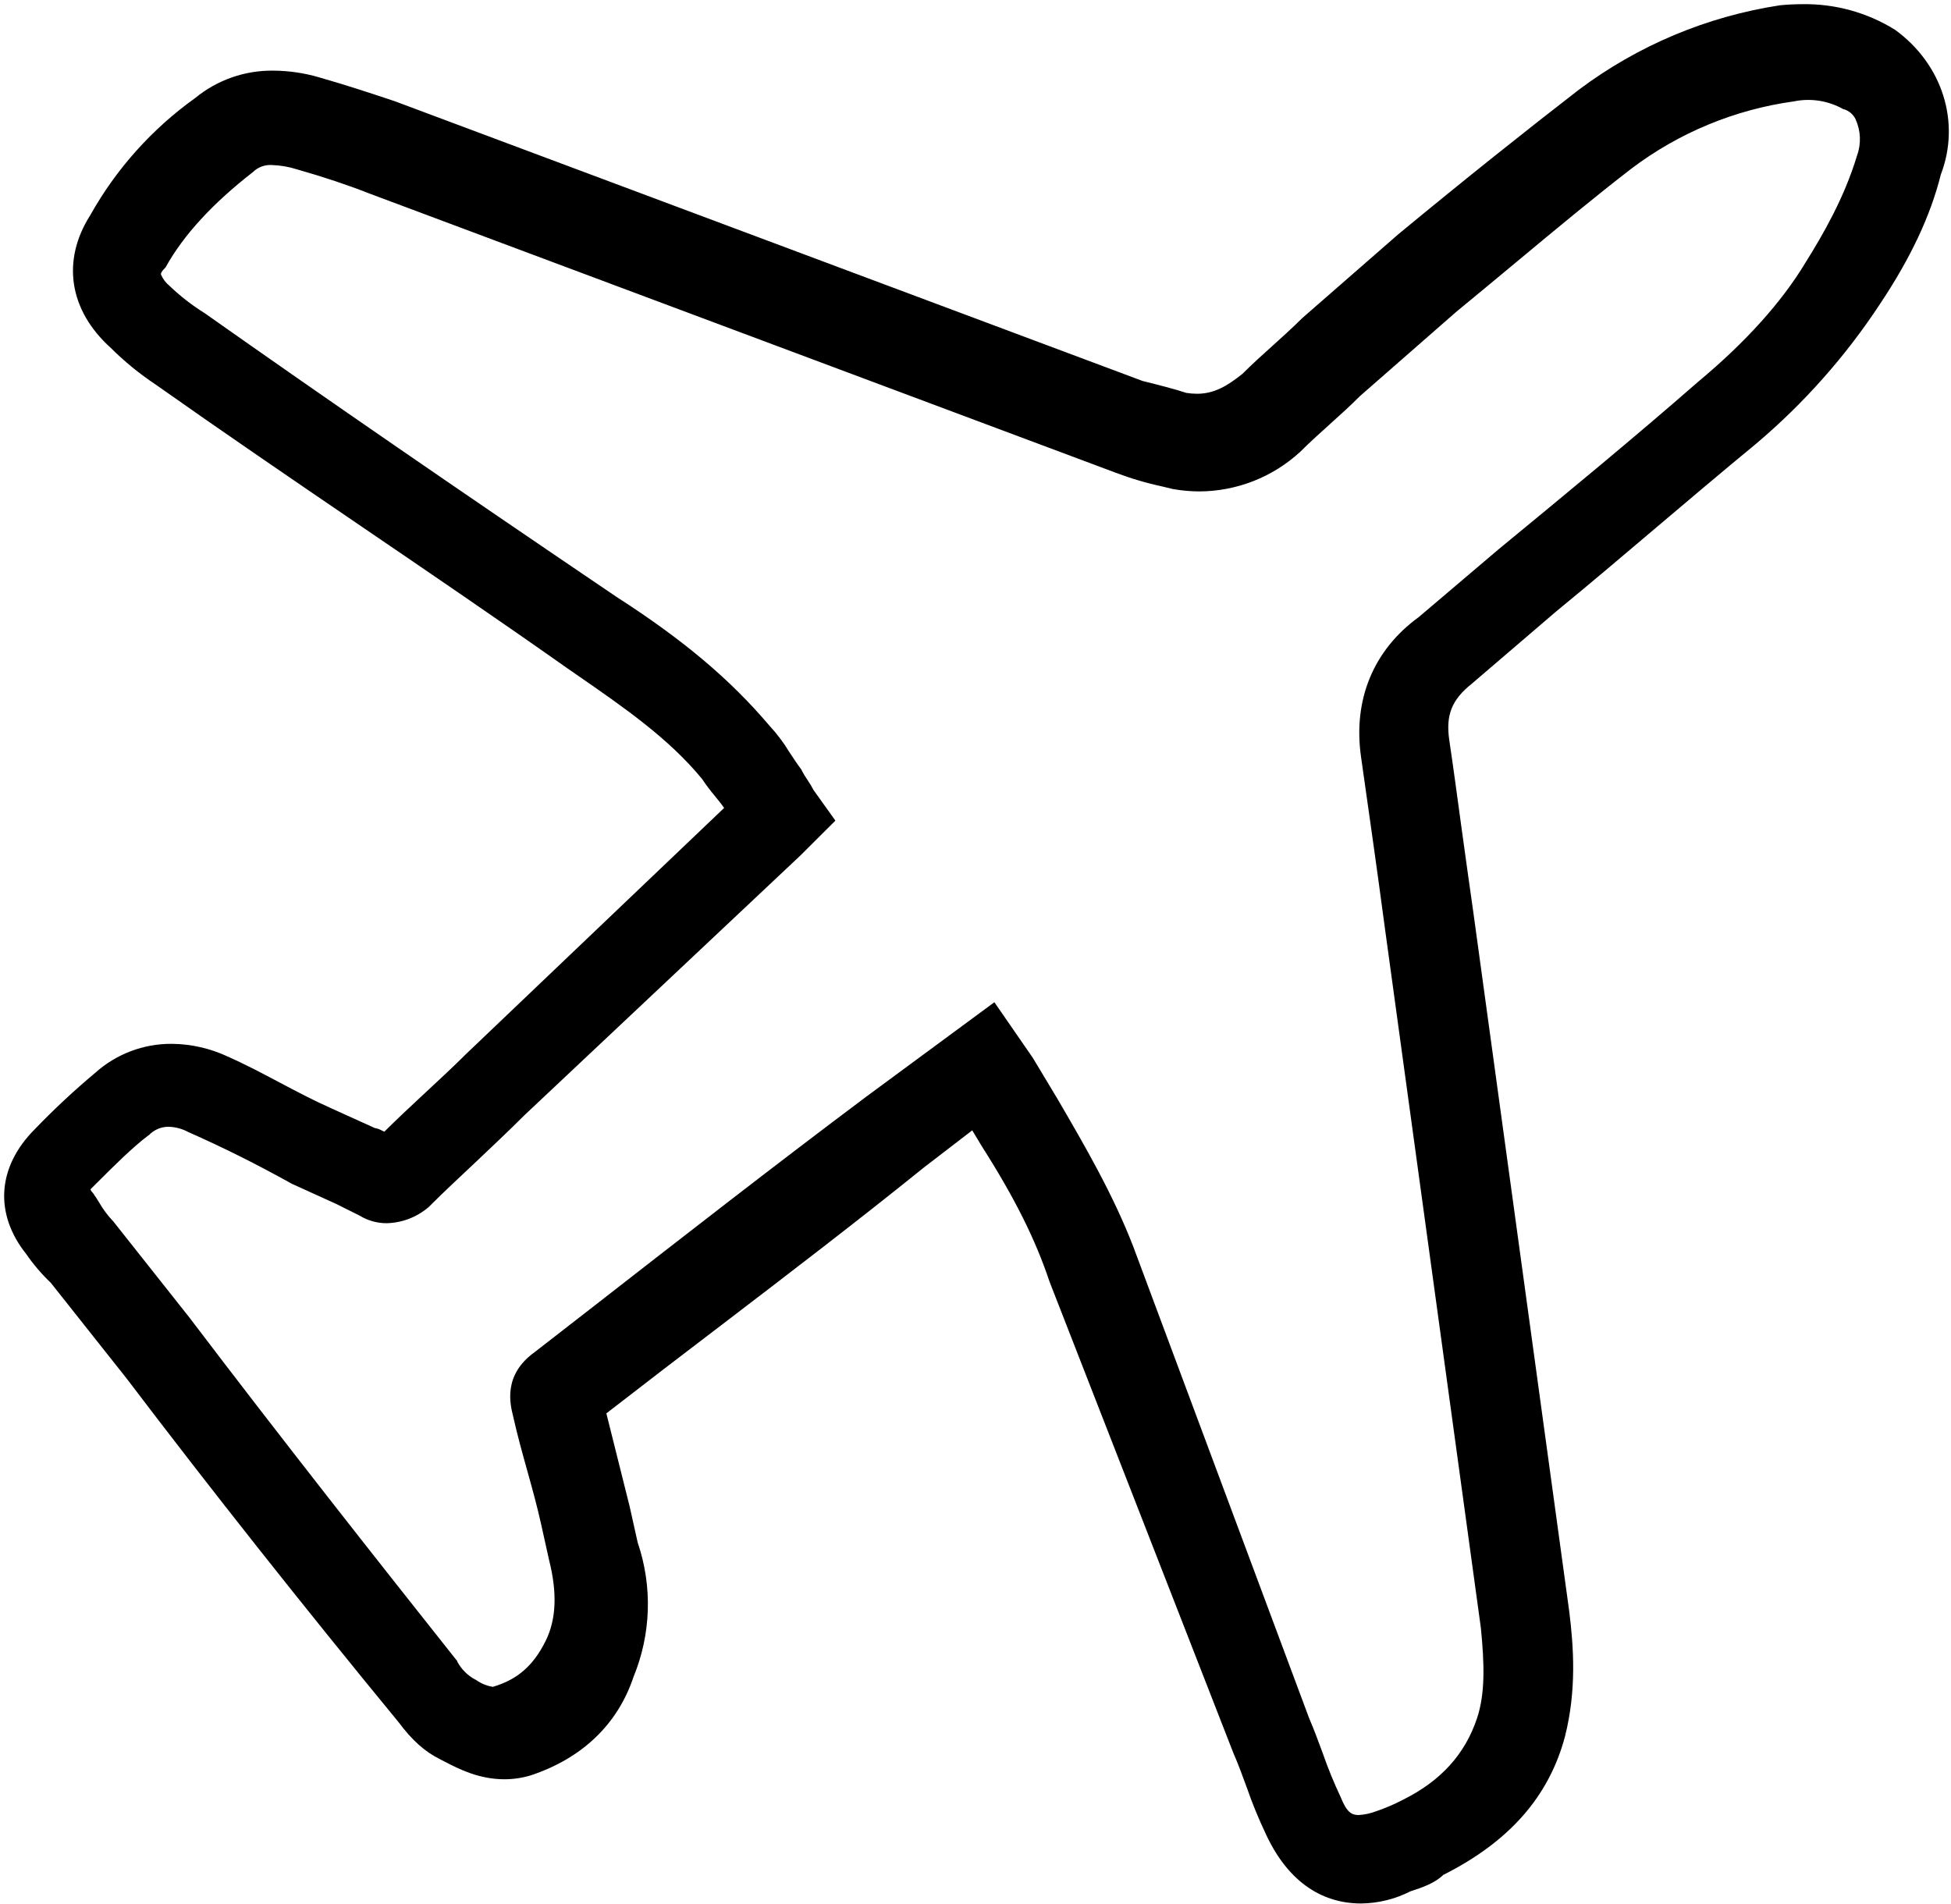 <svg xmlns="http://www.w3.org/2000/svg" width="83" height="81" viewBox="0 0 83 81">
  <path d="M57.907,80.986 C56.133,80.986 54.725,79.951 53.834,77.992 C53.538,77.367 53.275,76.727 53.049,76.074 C52.87,75.589 52.692,75.086 52.472,74.588 L44.647,54.523 C44.049,52.73 43.162,50.955 41.771,48.773 L41.361,48.092 L39.308,49.67 C36.488,51.947 33.534,54.204 30.676,56.388 C29.07,57.608 27.426,58.871 25.796,60.134 L26.788,64.101 L27.128,65.626 C27.764,67.492 27.701,69.526 26.949,71.35 C26.28,73.357 24.771,74.805 22.587,75.533 C22.22,75.644 21.84,75.701 21.457,75.701 C20.359,75.701 19.493,75.248 18.912,74.948 L18.71,74.843 C18.064,74.52 17.535,74.047 16.946,73.26 C12.877,68.309 8.984,63.389 5.382,58.643 L2.16,54.577 C1.774,54.211 1.427,53.805 1.125,53.367 C-0.253,51.646 -0.125,49.651 1.482,48.042 C2.293,47.199 3.149,46.4 4.046,45.649 C4.939,44.847 6.098,44.405 7.299,44.411 C8.12,44.417 8.93,44.599 9.674,44.946 C10.444,45.287 11.181,45.678 11.895,46.056 C12.609,46.434 13.335,46.818 14.094,47.155 L15.943,47.993 C16.046,48.009 16.145,48.044 16.236,48.095 C16.275,48.115 16.314,48.134 16.35,48.149 C16.927,47.576 17.509,47.034 18.074,46.509 C18.64,45.984 19.263,45.406 19.859,44.814 L30.806,34.375 C30.671,34.181 30.533,34.018 30.39,33.84 C30.212,33.627 30.046,33.408 29.871,33.146 C28.454,31.417 26.54,30.095 24.516,28.696 L24.138,28.434 C21.246,26.395 18.264,24.364 15.379,22.4 C12.495,20.436 9.505,18.396 6.613,16.355 C5.933,15.902 5.299,15.384 4.719,14.808 C2.934,13.203 2.608,11.088 3.845,9.147 C4.948,7.18 6.472,5.48 8.307,4.168 C9.245,3.398 10.426,2.987 11.64,3.006 C12.292,3.01 12.94,3.105 13.566,3.288 C14.762,3.629 15.8,3.975 16.805,4.31 L48.608,16.209 C49.273,16.375 49.957,16.546 50.468,16.716 C50.618,16.74 50.77,16.752 50.923,16.753 C51.647,16.753 52.201,16.43 52.856,15.906 C53.282,15.479 53.714,15.092 54.132,14.716 C54.55,14.339 54.978,13.954 55.401,13.533 L59.49,9.964 C62.373,7.583 64.951,5.531 67.153,3.829 C69.672,1.935 72.621,0.696 75.737,0.223 C76.065,0.193 76.376,0.178 76.672,0.178 C78.067,0.154 79.438,0.532 80.622,1.269 C82.639,2.735 83.418,5.204 82.568,7.424 C82.129,9.179 81.286,10.972 79.996,12.908 C78.526,15.149 76.74,17.166 74.691,18.894 C73.243,20.086 71.817,21.296 70.439,22.462 C69.061,23.629 67.632,24.844 66.184,26.031 L62.614,29.089 C61.761,29.77 61.502,30.418 61.654,31.478 C61.832,32.668 61.995,33.9 62.164,35.133 C62.334,36.366 62.505,37.599 62.675,38.787 L66.757,68.543 C66.948,70.074 67.076,71.904 66.578,73.881 C65.898,76.436 64.206,78.359 61.402,79.769 C61.034,80.126 60.51,80.304 60.005,80.468 C59.355,80.8 58.637,80.977 57.907,80.986 Z M43.938,45.007 L44.965,46.716 C46.141,48.73 47.355,50.819 48.21,53.034 L55.69,73.094 C55.905,73.594 56.092,74.101 56.272,74.591 C56.495,75.233 56.753,75.863 57.043,76.477 C57.295,77.107 57.502,77.223 57.798,77.223 C58.048,77.209 58.294,77.156 58.528,77.068 C58.93,76.932 59.32,76.765 59.696,76.568 C61.302,75.767 62.327,74.632 62.837,73.102 C63.185,72.056 63.153,70.813 63,69.266 L58.921,39.522 C58.582,36.973 58.236,34.553 57.902,32.207 C57.554,29.774 58.425,27.66 60.354,26.257 L63.746,23.376 C66.589,21.035 69.527,18.618 72.247,16.239 C74.268,14.557 75.8,12.849 76.804,11.181 C77.547,9.997 78.464,8.409 78.998,6.633 C79.187,6.123 79.164,5.558 78.936,5.063 C78.837,4.863 78.659,4.712 78.445,4.648 L78.427,4.648 L78.409,4.639 C77.772,4.282 77.027,4.166 76.312,4.314 C73.805,4.661 71.43,5.644 69.411,7.169 C67.865,8.359 66.257,9.695 64.396,11.244 C63.615,11.893 62.798,12.573 61.934,13.283 L57.857,16.851 C57.438,17.272 57.002,17.663 56.583,18.041 C56.163,18.419 55.737,18.801 55.315,19.222 C54.147,20.298 52.62,20.899 51.032,20.908 C50.645,20.908 50.26,20.872 49.88,20.803 L49.461,20.701 C48.782,20.556 48.115,20.359 47.465,20.113 L15.668,8.216 C14.815,7.879 13.798,7.538 12.62,7.201 C12.281,7.094 11.929,7.034 11.574,7.022 C11.269,7 10.971,7.111 10.754,7.326 C9.05,8.65 7.807,10.002 7.058,11.351 L7.047,11.374 L7.029,11.392 C6.865,11.554 6.836,11.627 6.851,11.686 C6.931,11.87 7.053,12.032 7.208,12.159 C7.667,12.599 8.17,12.99 8.711,13.326 C13.864,16.962 19.599,20.908 26.23,25.397 C29.059,27.215 31.063,28.903 32.729,30.869 C33.05,31.215 33.336,31.593 33.58,31.997 C33.741,32.243 33.907,32.496 34.096,32.748 L34.105,32.76 L34.105,32.775 C34.177,32.915 34.259,33.05 34.35,33.18 C34.445,33.318 34.531,33.462 34.608,33.611 L35.54,34.914 L34.053,36.396 L22.312,47.447 C21.634,48.125 20.941,48.775 20.272,49.41 C19.602,50.045 18.92,50.67 18.237,51.355 L18.223,51.367 C17.728,51.788 17.104,52.026 16.455,52.043 C16.047,52.045 15.647,51.933 15.299,51.72 L14.29,51.217 L12.425,50.37 C10.888,49.517 9.528,48.837 8.004,48.161 C7.749,48.024 7.465,47.948 7.175,47.94 C6.857,47.937 6.552,48.067 6.333,48.297 L6.322,48.306 L6.313,48.306 C5.642,48.809 4.8,49.651 4.121,50.329 L3.848,50.602 C3.871,50.66 3.907,50.713 3.952,50.757 L3.964,50.77 L3.973,50.784 C4.066,50.921 4.152,51.048 4.22,51.164 C4.382,51.447 4.577,51.71 4.802,51.947 L4.816,51.961 L8.047,56.042 C12.025,61.283 16.04,66.374 19.442,70.661 L19.452,70.675 L19.452,70.693 C19.627,71.02 19.895,71.288 20.223,71.462 L20.232,71.462 C20.449,71.62 20.7,71.725 20.964,71.769 C22.008,71.464 22.68,70.877 23.206,69.829 C23.663,68.916 23.715,67.788 23.361,66.383 L23.02,64.848 C22.853,64.088 22.637,63.312 22.428,62.563 C22.219,61.813 22.001,61.028 21.83,60.259 C21.7,59.735 21.391,58.497 22.751,57.524 L25.25,55.583 C29.043,52.629 32.963,49.574 36.868,46.648 L42.303,42.641 L43.938,45.007 Z"></path>
</svg>
